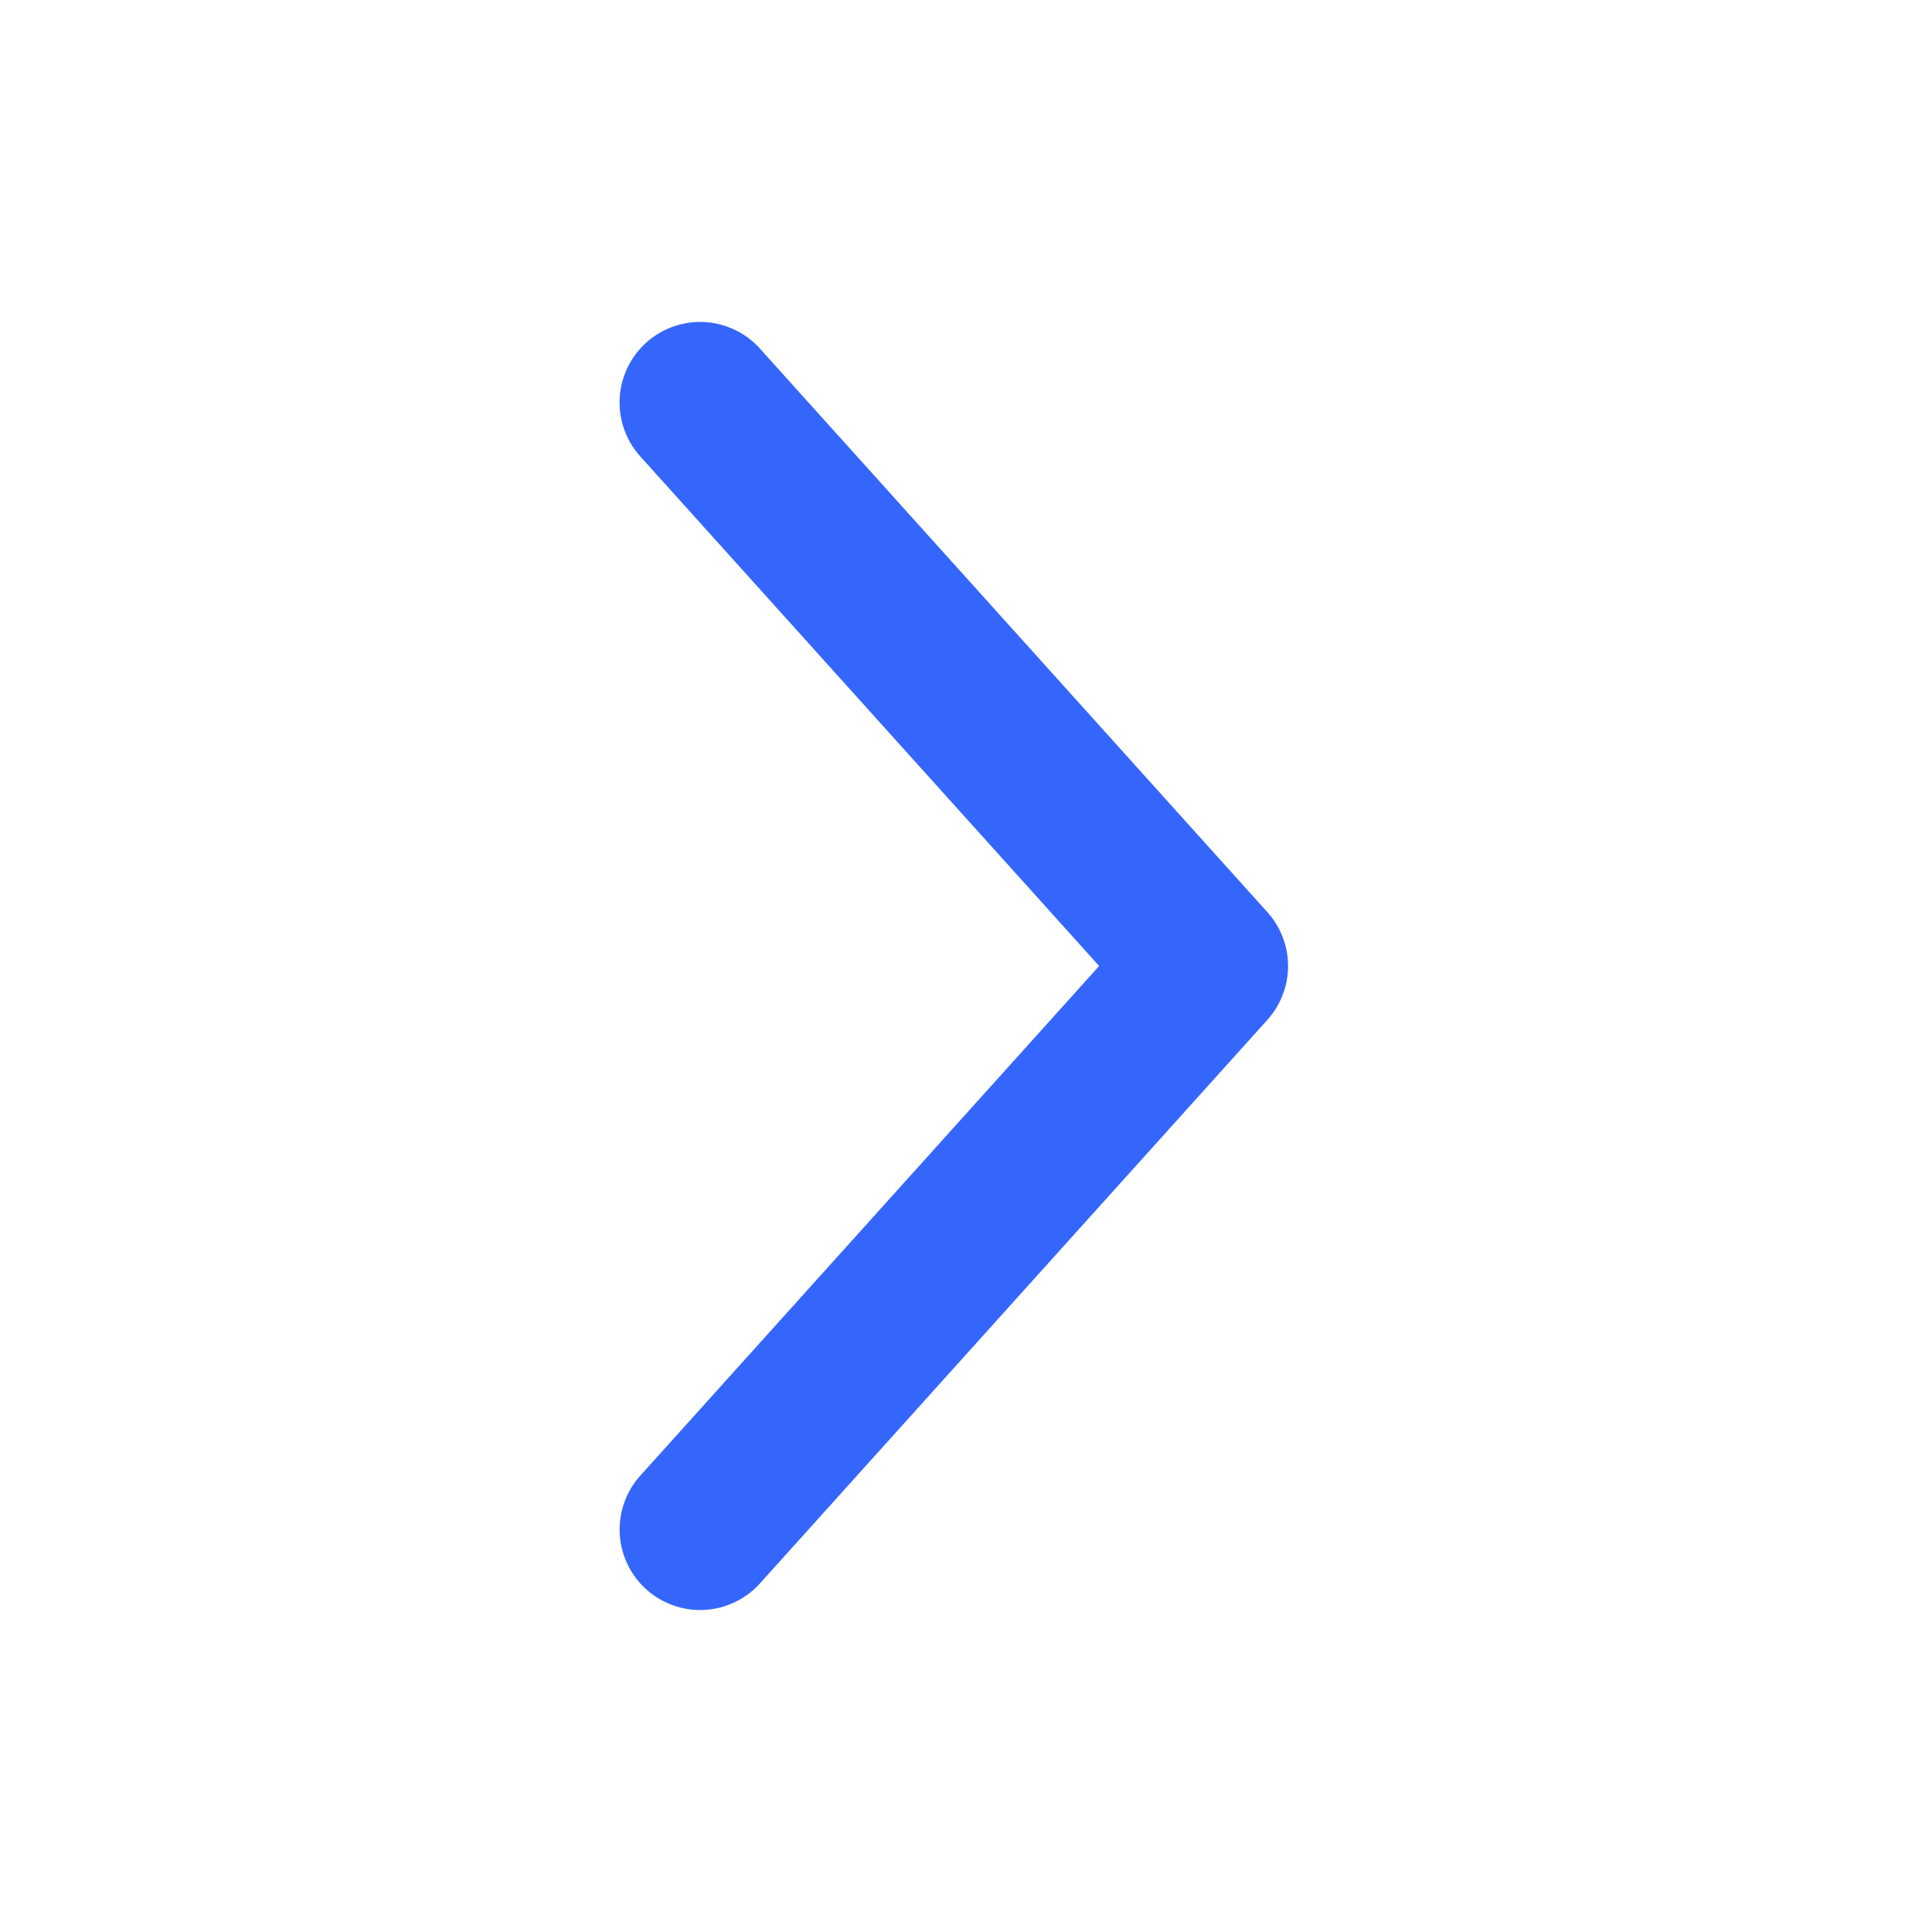 <svg xmlns="http://www.w3.org/2000/svg" width="24" height="24" fill="none"><path fill-rule="evenodd" clip-rule="evenodd" d="M8.028 19.743a1 1 0 0 1-.074-1.412l5.7-6.331-5.7-6.33A1 1 0 1 1 9.44 4.33l6.303 7a1 1 0 0 1 0 1.34l-6.303 7a1 1 0 0 1-1.412.073Z" fill="#3566FC"/></svg>